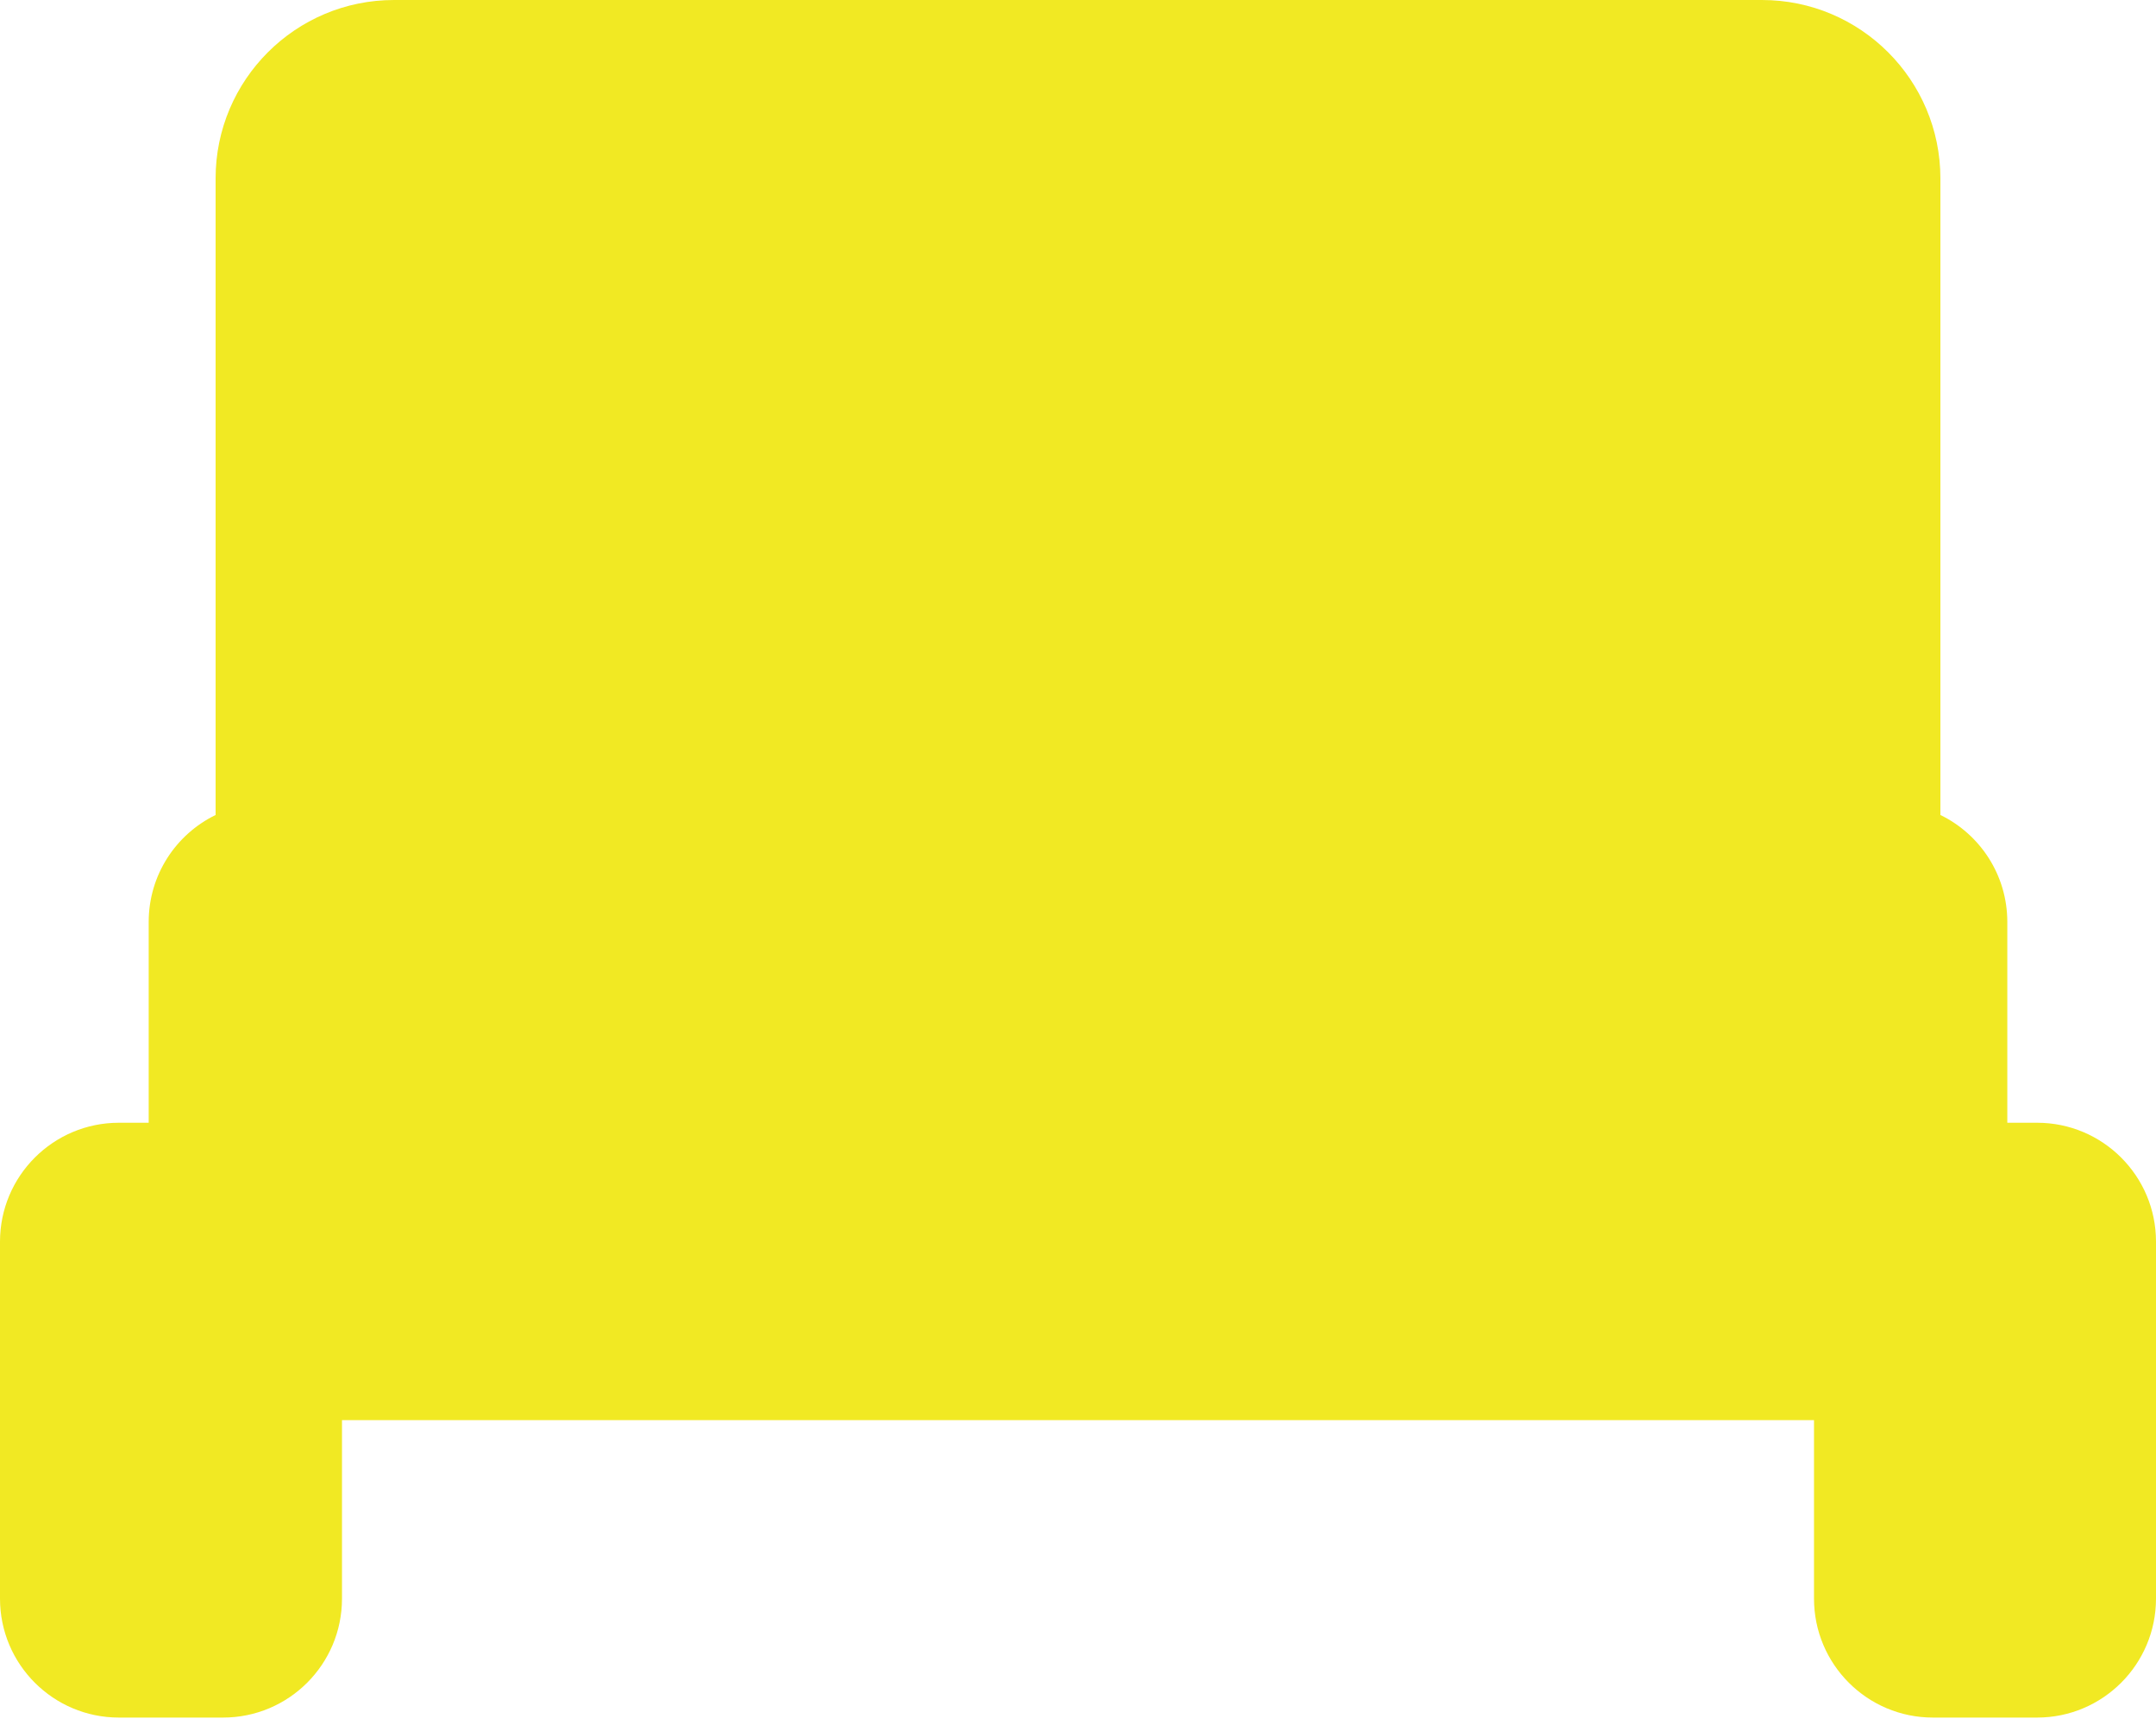 <?xml version="1.0" encoding="UTF-8"?> <svg xmlns="http://www.w3.org/2000/svg" width="175" height="140" viewBox="0 0 175 140" fill="none"> <path d="M165.345 91.121H162.931V74.828C162.931 71.008 160.716 67.707 157.5 66.144V14.483C157.5 6.487 151.013 0 143.017 0H31.983C23.987 0 17.5 6.487 17.5 14.483V66.144C14.284 67.707 12.069 71.008 12.069 74.828V91.121H9.655C4.321 91.121 0 95.441 0 100.776V129.741C0 135.076 4.321 139.397 9.655 139.397H18.103C23.438 139.397 27.759 135.076 27.759 129.741V115.259H147.241V129.741C147.241 135.076 151.562 139.397 156.897 139.397H165.345C170.679 139.397 175 135.076 175 129.741V100.776C175 95.442 170.679 91.121 165.345 91.121Z" fill="#F1E923"></path> </svg> 